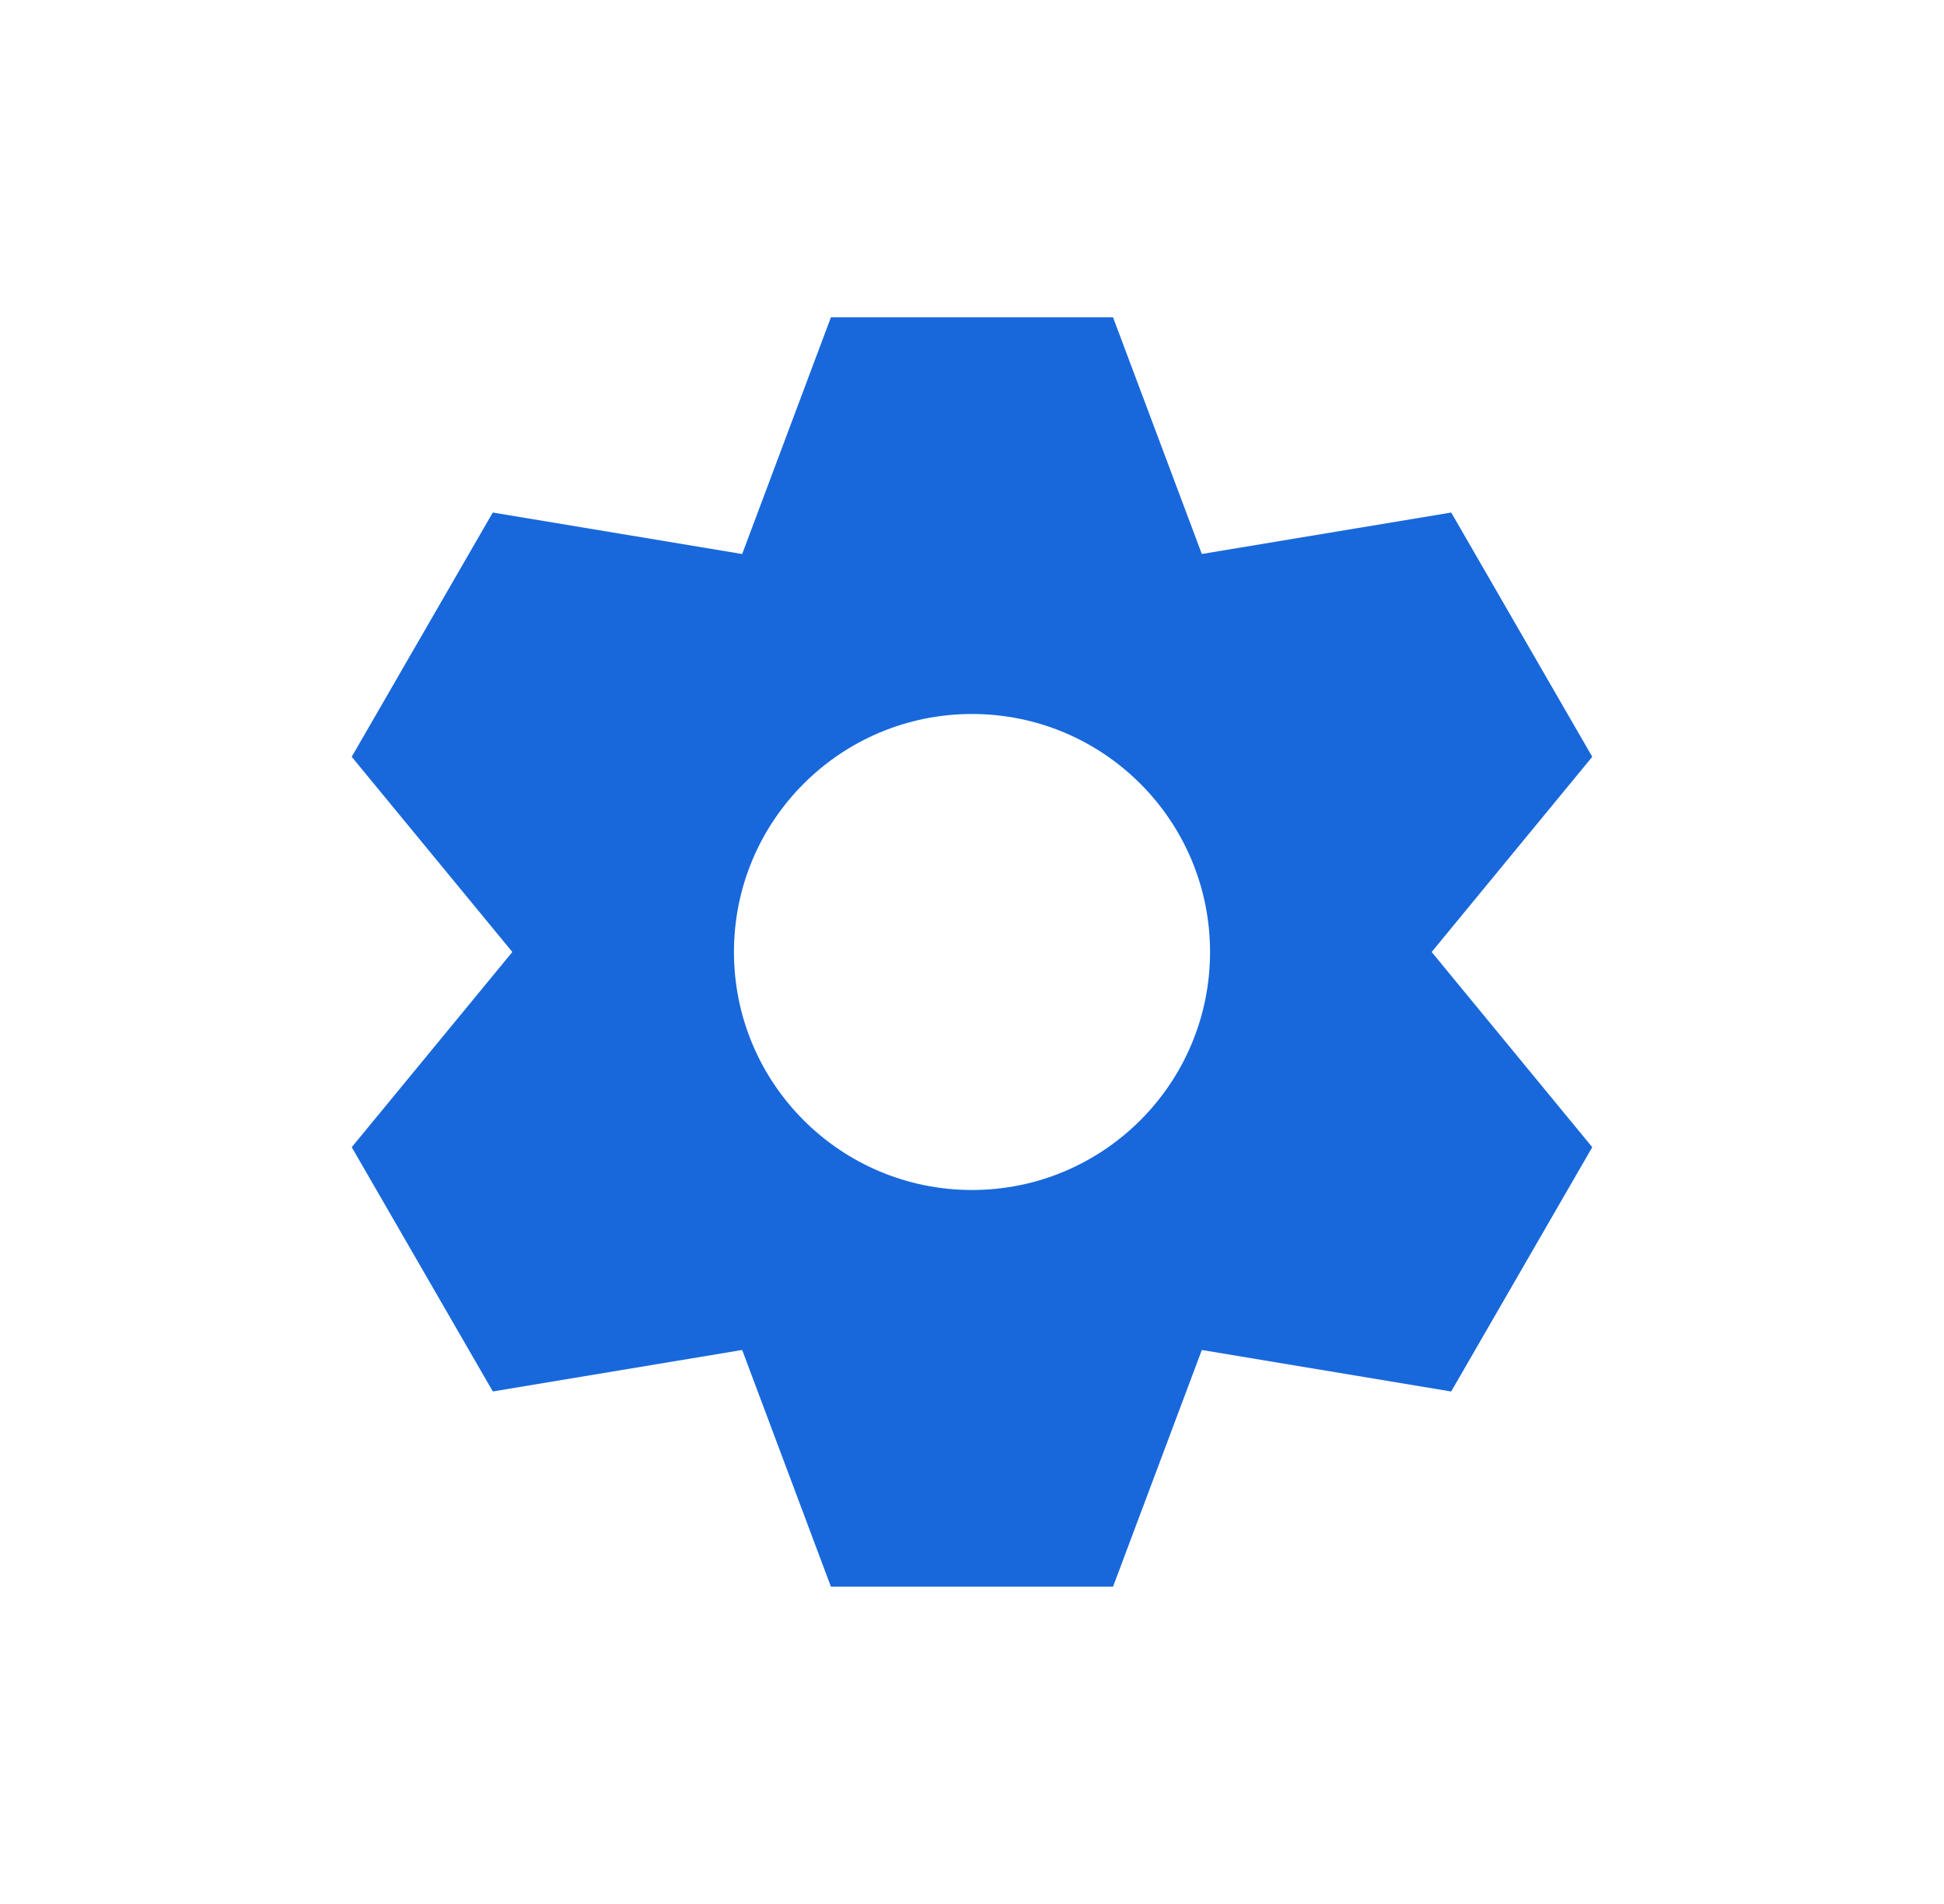 <svg width="49" height="48" viewBox="0 0 49 48" fill="none" xmlns="http://www.w3.org/2000/svg">
<g clip-path="url(#clip0_213_2410)">
<path fill-rule="evenodd" clip-rule="evenodd" d="M20.944 8H28.055L30.293 13.966L36.579 12.921L40.134 19.079L36.086 24L40.134 28.921L36.578 35.08L30.293 34.034L28.055 40H20.944L18.707 34.033L12.422 35.079L8.866 28.921L12.914 24L8.865 19.079L12.421 12.921L18.707 13.967L20.944 8ZM24.5 30C27.814 30 30.5 27.314 30.5 24C30.5 20.686 27.814 18 24.5 18C21.187 18 18.5 20.686 18.5 24C18.5 27.314 21.187 30 24.5 30Z" fill="#1868DB"/>
</g>
<defs>
<clipPath id="clip0_213_2410">
<rect width="48" height="48" fill="white" transform="translate(0.5)"/>
</clipPath>
</defs>
</svg>
